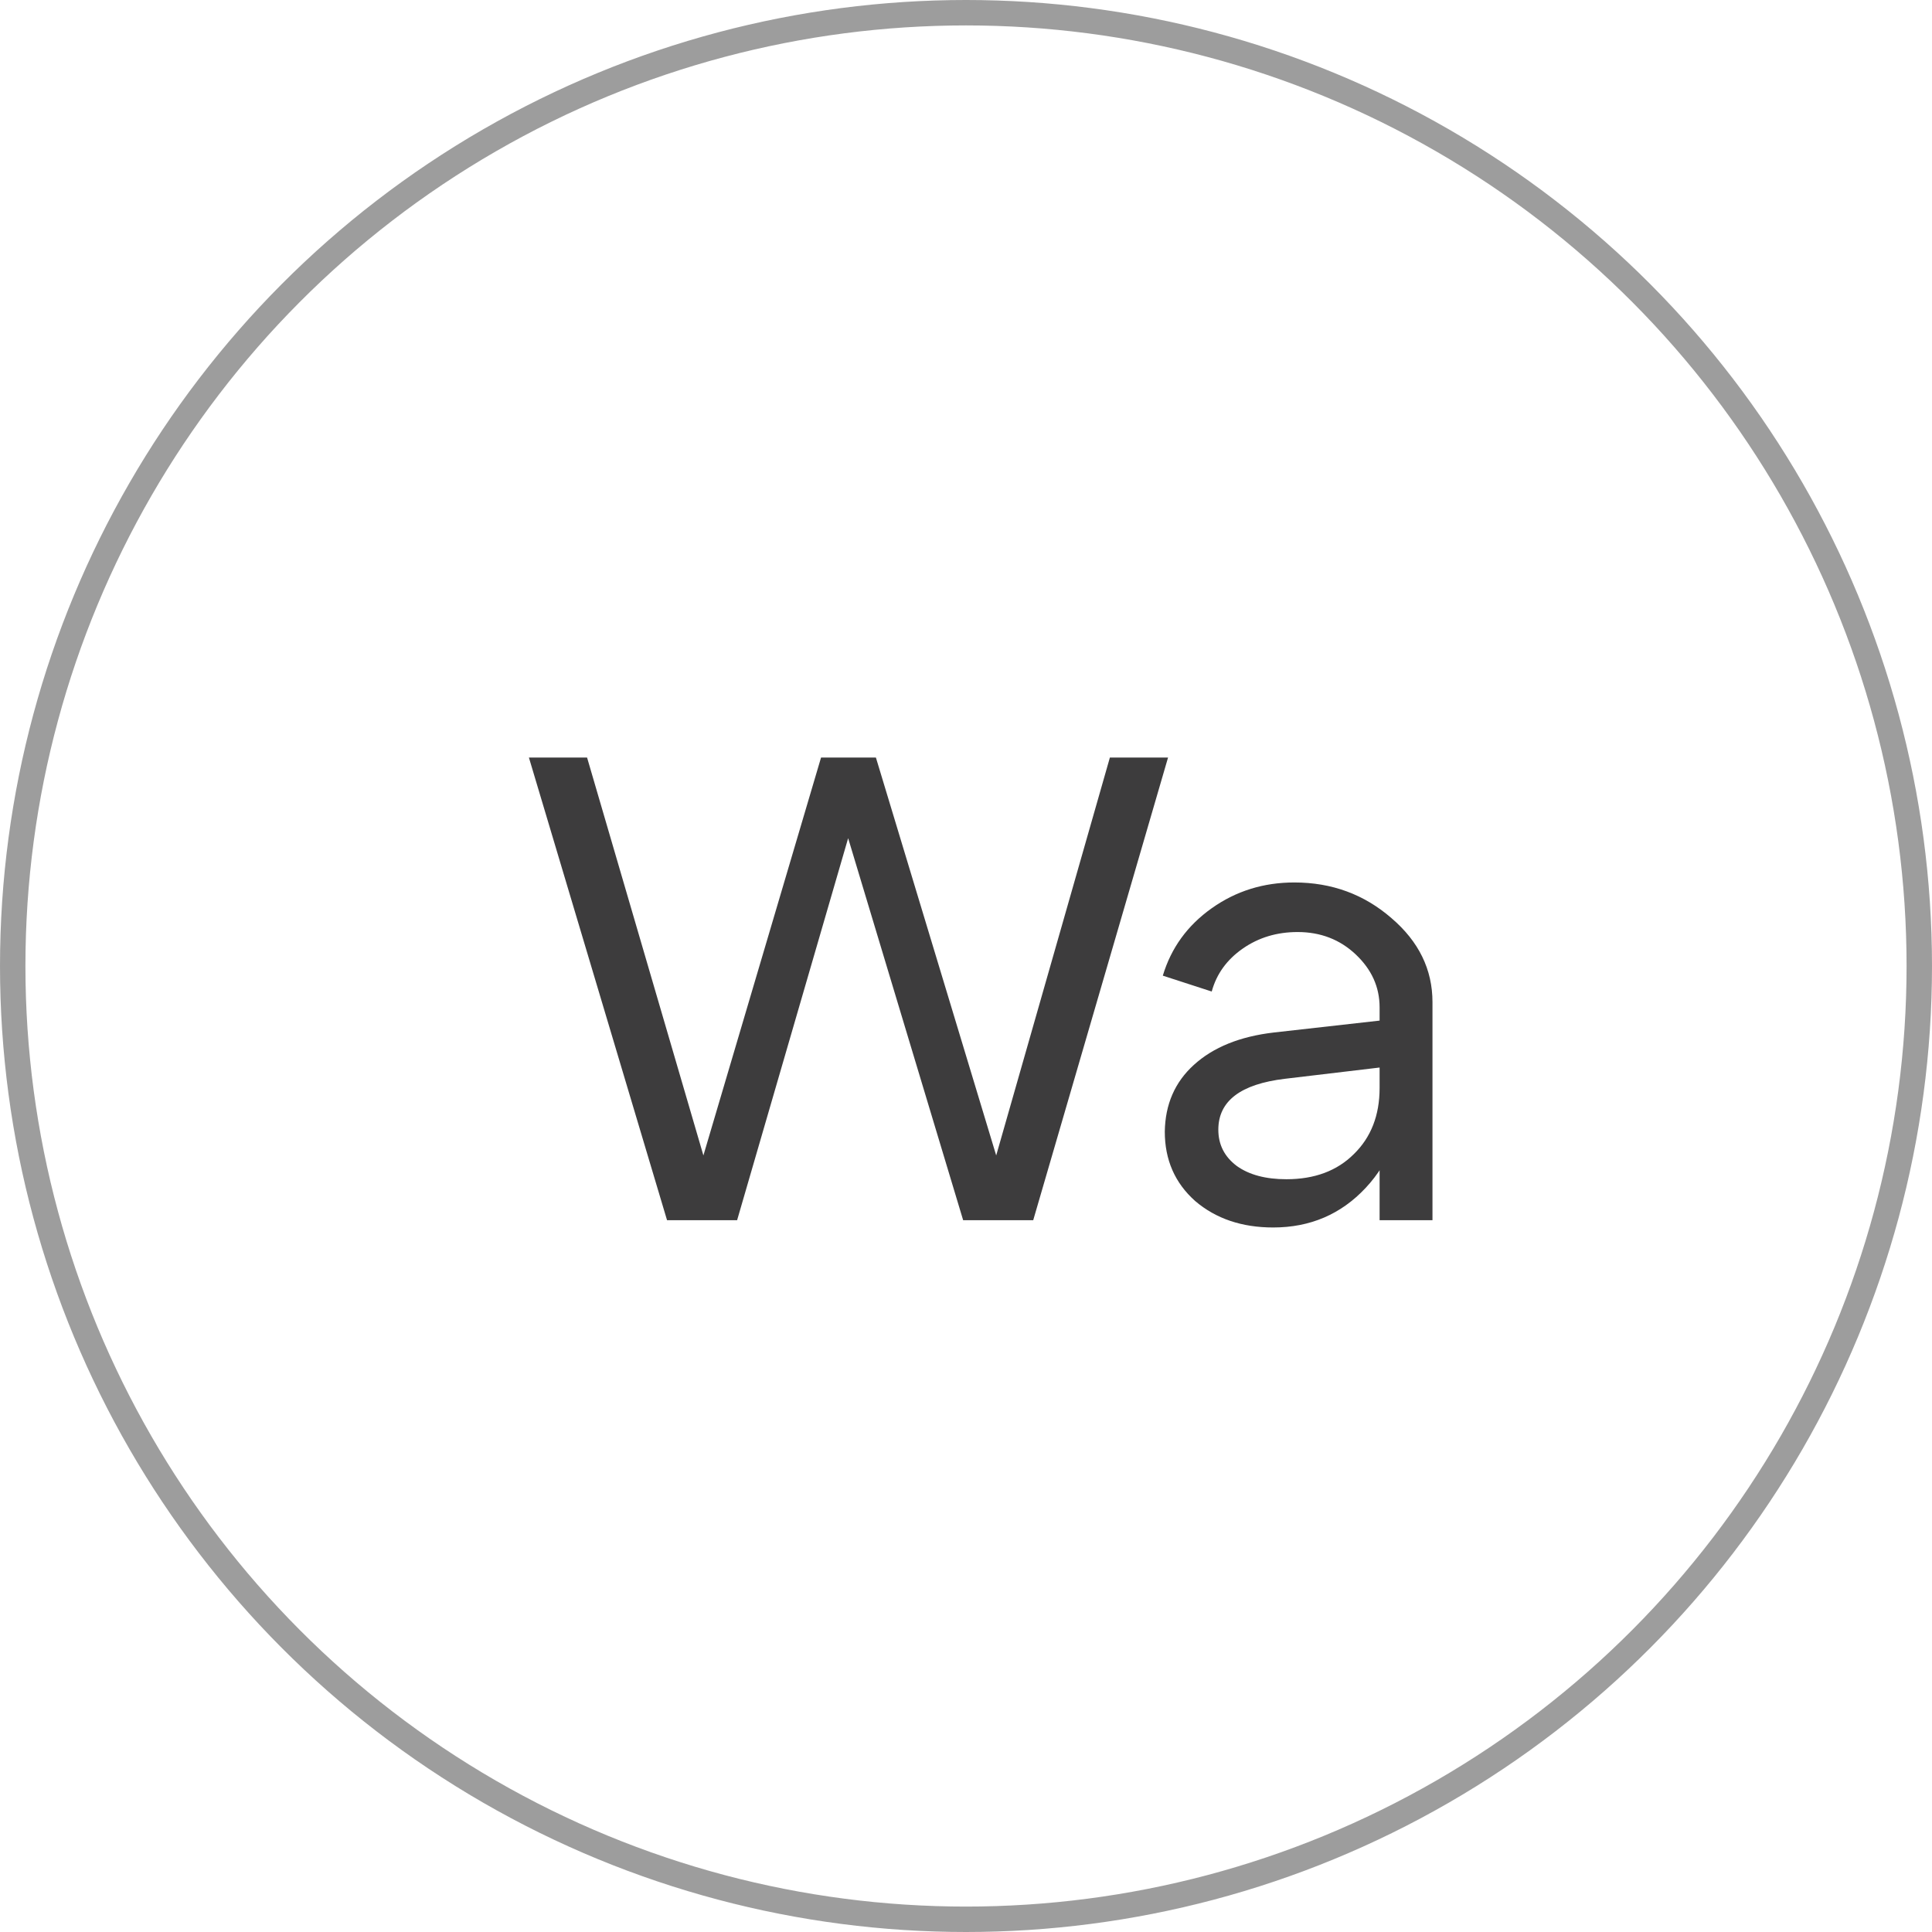 <?xml version="1.0" encoding="UTF-8"?> <svg xmlns="http://www.w3.org/2000/svg" width="38" height="38" viewBox="0 0 38 38" fill="none"><circle cx="19" cy="19" r="18.75" stroke="#3D3C3D" stroke-opacity="0.5" stroke-width="0.5"></circle><path d="M21.83 14.9H22.974L20.322 24H18.944L16.682 16.486L14.498 24H13.12L10.403 14.9H11.547L13.835 22.726L16.149 14.9H17.228L19.594 22.726L21.83 14.9ZM27.135 20.997L25.276 21.218C24.4 21.322 23.963 21.656 23.963 22.219C23.963 22.514 24.084 22.752 24.327 22.934C24.569 23.107 24.894 23.194 25.302 23.194C25.856 23.194 26.298 23.029 26.628 22.7C26.966 22.371 27.135 21.937 27.135 21.4H27.59C27.59 22.189 27.347 22.843 26.862 23.363C26.376 23.883 25.77 24.143 25.042 24.143C24.426 24.143 23.915 23.97 23.508 23.623C23.109 23.268 22.91 22.813 22.91 22.258C22.918 21.721 23.109 21.283 23.482 20.945C23.863 20.598 24.387 20.386 25.055 20.308L27.135 20.074V19.814C27.135 19.415 26.979 19.069 26.667 18.774C26.355 18.479 25.973 18.332 25.523 18.332C25.115 18.332 24.756 18.44 24.444 18.657C24.132 18.874 23.928 19.155 23.833 19.502L22.871 19.19C23.035 18.644 23.356 18.202 23.833 17.864C24.309 17.526 24.851 17.357 25.458 17.357C26.194 17.357 26.831 17.591 27.369 18.059C27.906 18.518 28.175 19.069 28.175 19.71V24H27.135V20.997Z" fill="#3D3C3D"></path></svg> 